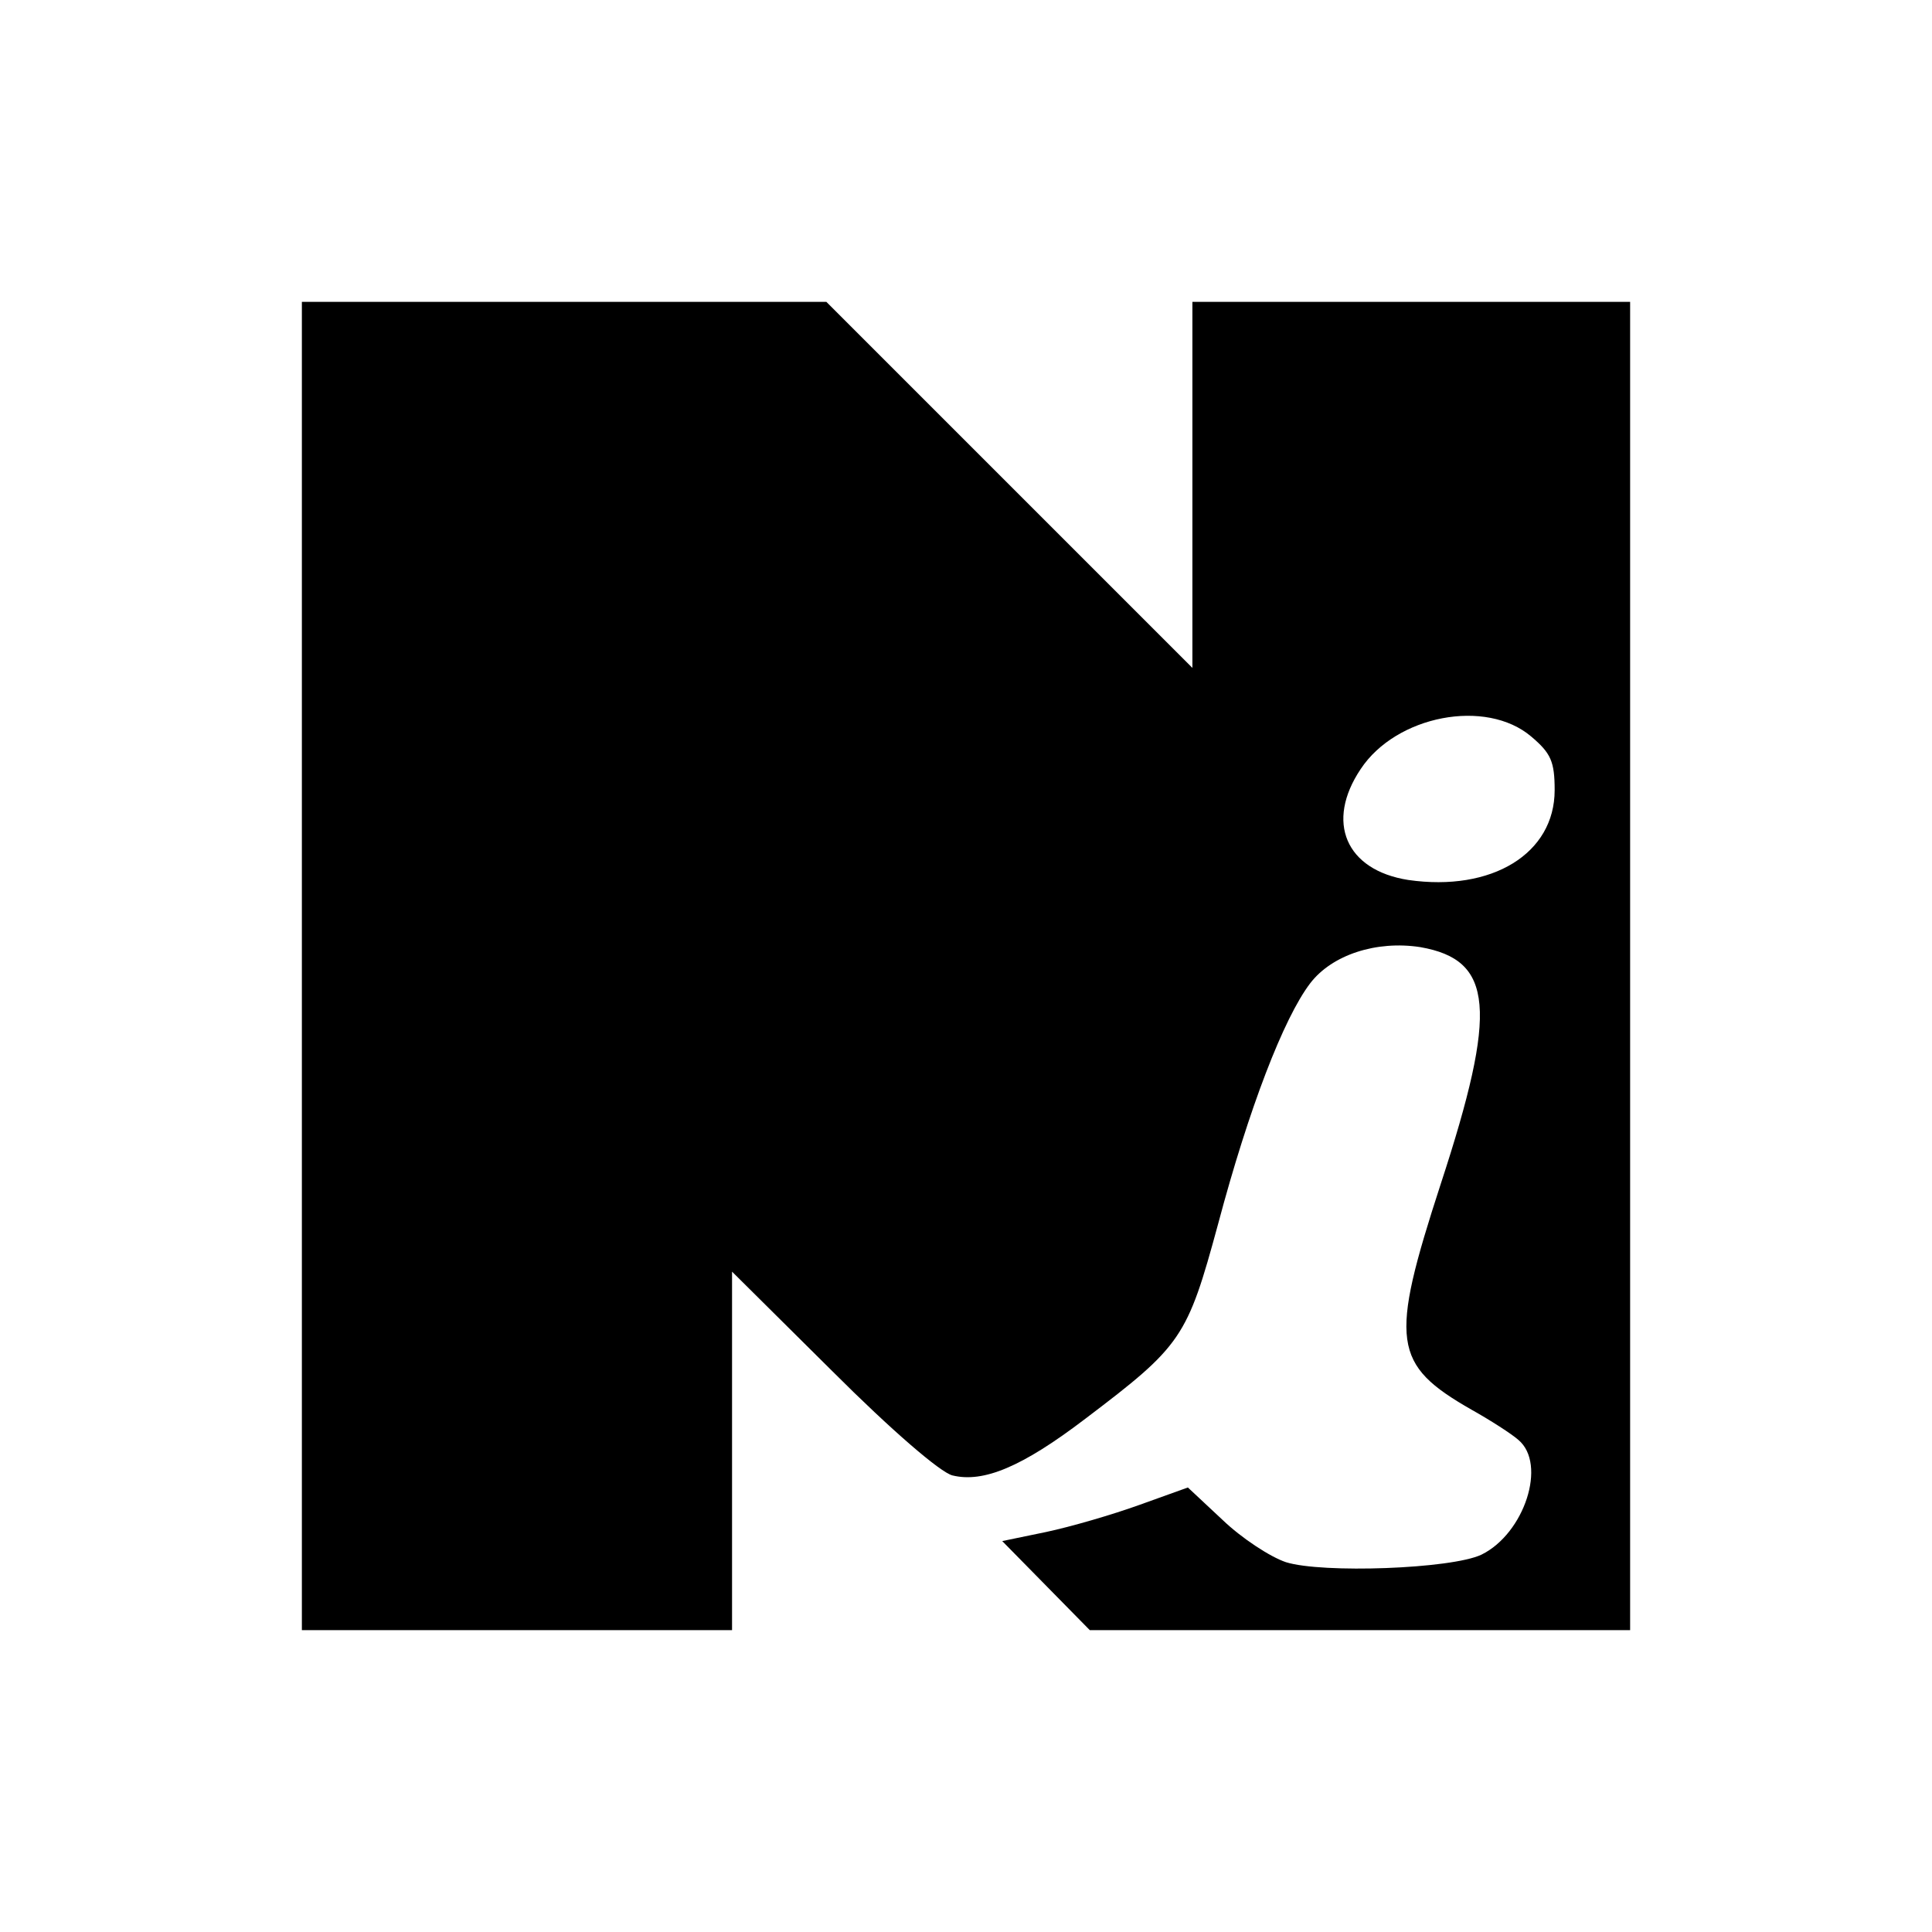 <?xml version="1.0" standalone="no"?>
<!DOCTYPE svg PUBLIC "-//W3C//DTD SVG 20010904//EN"
 "http://www.w3.org/TR/2001/REC-SVG-20010904/DTD/svg10.dtd">
<svg version="1.0" xmlns="http://www.w3.org/2000/svg"
 width="256pt" height="256pt" viewBox="0 0 256 256"
 preserveAspectRatio="xMidYMid meet">
<g transform="translate(0,256) scale(0.1,-0.1)"
fill="#000000" stroke="none">
<path d="M400 1280 l0 -880 285 0 285 0 0 237 0 238 133 -132 c78 -78 143
-134 159 -138 41 -10 92 11 176 75 128 97 135 107 176 258 41 154 87 273 122
319 29 38 88 57 146 48 97 -17 103 -82 27 -314 -68 -209 -64 -239 41 -299 25
-14 53 -32 62 -40 38 -32 8 -124 -49 -152 -40 -19 -211 -25 -259 -10 -21 7
-59 32 -84 56 l-46 43 -64 -23 c-36 -13 -91 -29 -124 -36 l-58 -12 58 -59 58
-59 358 0 358 0 0 880 0 880 -290 0 -290 0 0 -242 0 -243 -243 243 -242 242
-348 0 -347 0 0 -880z m1629 304 c26 -22 31 -33 31 -71 0 -84 -83 -135 -194
-119 -83 13 -110 77 -63 147 47 71 166 94 226 43z"/>
</g>
</svg>
